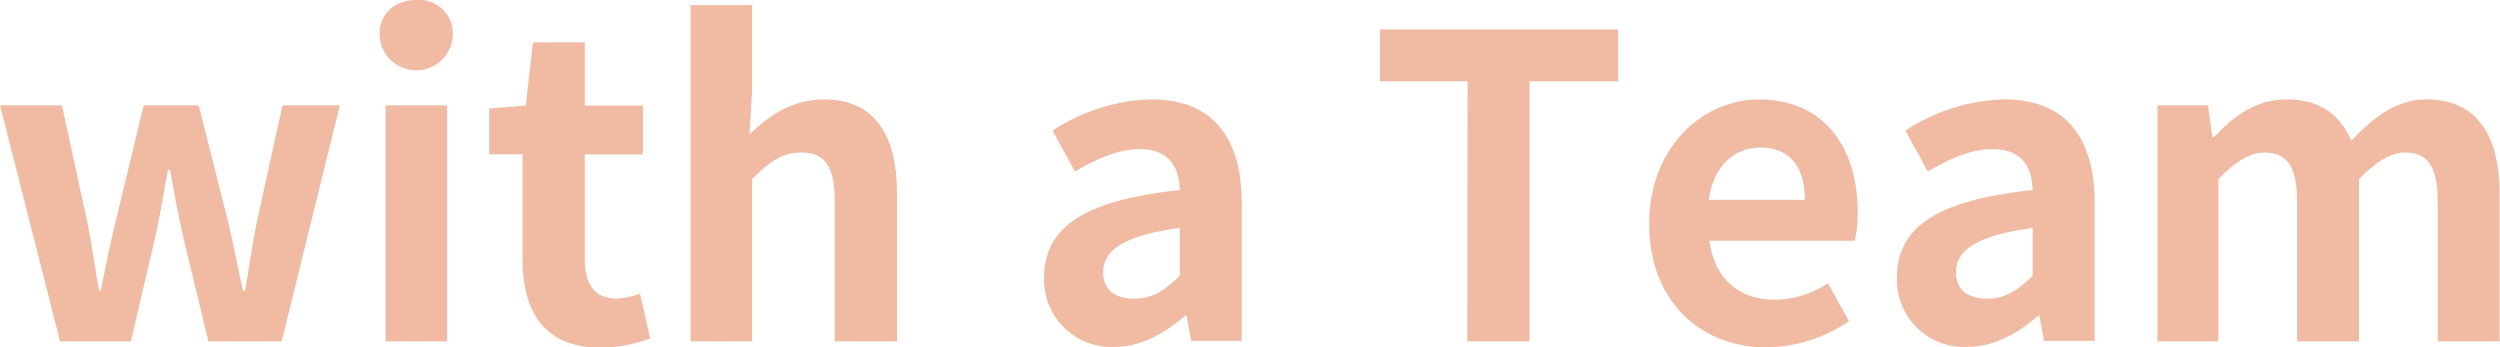 <svg id="レイヤー_1" data-name="レイヤー 1" xmlns="http://www.w3.org/2000/svg" viewBox="0 0 272.92 37.91"><defs><style>.cls-1{opacity:0.4;}.cls-2{fill:#dd5519;}</style></defs><g class="cls-1"><path class="cls-2" d="M284.47,290.06h6.76L294,302.8c.5,2.49.83,5,1.29,7.5h.18c.51-2.53,1-5.06,1.61-7.5l3.08-12.74h6l3.22,12.74c.6,2.49,1.06,5,1.61,7.5h.23c.46-2.53.78-5,1.29-7.5l2.8-12.74h6.26l-6.35,25.76h-8l-2.71-11.22c-.55-2.44-1-4.79-1.47-7.5h-.23c-.51,2.71-.88,5.1-1.43,7.5l-2.62,11.22h-7.73Z" transform="translate(-284.47 -278.56)"/><path class="cls-2" d="M325.91,282.24c0-2.21,1.71-3.68,4-3.68a3.69,3.69,0,0,1,4,3.68,4,4,0,0,1-8,0Zm.65,7.82h6.72v25.76h-6.72Z" transform="translate(-284.47 -278.56)"/><path class="cls-2" d="M341.51,306.8V295.4h-3.64v-5l4-.32.78-6.9h5.66v6.9h6.35v5.34h-6.35v11.4c0,2.95,1.2,4.33,3.5,4.33a7.72,7.72,0,0,0,2.53-.55l1.1,4.92a16.62,16.62,0,0,1-5.43,1C343.85,316.47,341.51,312.6,341.51,306.8Z" transform="translate(-284.47 -278.56)"/><path class="cls-2" d="M359.86,279.11h6.72v9.25l-.28,4.83c2.07-1.93,4.6-3.78,8.1-3.78,5.57,0,8,3.87,8,10.36v16.05H375.6V300.59c0-3.95-1.11-5.38-3.64-5.38-2.12,0-3.45,1-5.38,2.9v17.71h-6.72Z" transform="translate(-284.47 -278.56)"/><path class="cls-2" d="M398.46,308.83c0-5.52,4.46-8.42,14.81-9.52-.09-2.54-1.2-4.47-4.37-4.47-2.39,0-4.69,1.06-7.09,2.44l-2.43-4.46a20.51,20.51,0,0,1,10.76-3.41c6.53,0,9.89,3.92,9.89,11.37v15h-5.52l-.5-2.76h-.14c-2.26,1.93-4.83,3.41-7.78,3.41A7.32,7.32,0,0,1,398.46,308.83Zm14.81-.19v-5.19c-6.26.82-8.37,2.53-8.37,4.83,0,2,1.42,2.89,3.4,2.89S411.66,310.26,413.27,308.64Z" transform="translate(-284.47 -278.56)"/><path class="cls-2" d="M444.69,287.44h-9.57v-5.66h26v5.66h-9.67v28.38h-6.8Z" transform="translate(-284.47 -278.56)"/><path class="cls-2" d="M464.51,303c0-8.38,5.84-13.58,12-13.58,7.08,0,10.76,5.2,10.76,12.33a12.33,12.33,0,0,1-.32,3.09H471.09c.55,4.23,3.31,6.44,7.13,6.44a10.63,10.63,0,0,0,5.8-1.8l2.3,4.14a16.25,16.25,0,0,1-9,2.86C470.12,316.47,464.51,311.45,464.51,303Zm17-2.63c0-3.49-1.57-5.7-4.88-5.7-2.71,0-5.11,1.93-5.61,5.7Z" transform="translate(-284.47 -278.56)"/><path class="cls-2" d="M491.56,308.83c0-5.52,4.46-8.42,14.81-9.52-.09-2.54-1.19-4.47-4.37-4.47-2.39,0-4.69,1.06-7.08,2.44l-2.44-4.46a20.57,20.57,0,0,1,10.76-3.41c6.54,0,9.9,3.92,9.9,11.37v15h-5.53l-.5-2.76H507c-2.25,1.93-4.83,3.41-7.77,3.41A7.32,7.32,0,0,1,491.56,308.83Zm14.81-.19v-5.19c-6.25.82-8.37,2.53-8.37,4.83,0,2,1.43,2.89,3.4,2.89S504.76,310.26,506.37,308.64Z" transform="translate(-284.47 -278.56)"/><path class="cls-2" d="M520,290.06h5.52l.46,3.45h.19c2.16-2.25,4.55-4.1,7.91-4.1,3.68,0,5.84,1.66,7.08,4.51,2.35-2.48,4.84-4.51,8.19-4.51,5.48,0,8,3.87,8,10.36v16.05h-6.76V300.59c0-3.95-1.15-5.38-3.59-5.38q-2.2,0-5,2.9v17.71h-6.76V300.59c0-3.95-1.15-5.38-3.59-5.38q-2.21,0-5,2.9v17.71H520Z" transform="translate(-284.47 -278.56)"/></g></svg>